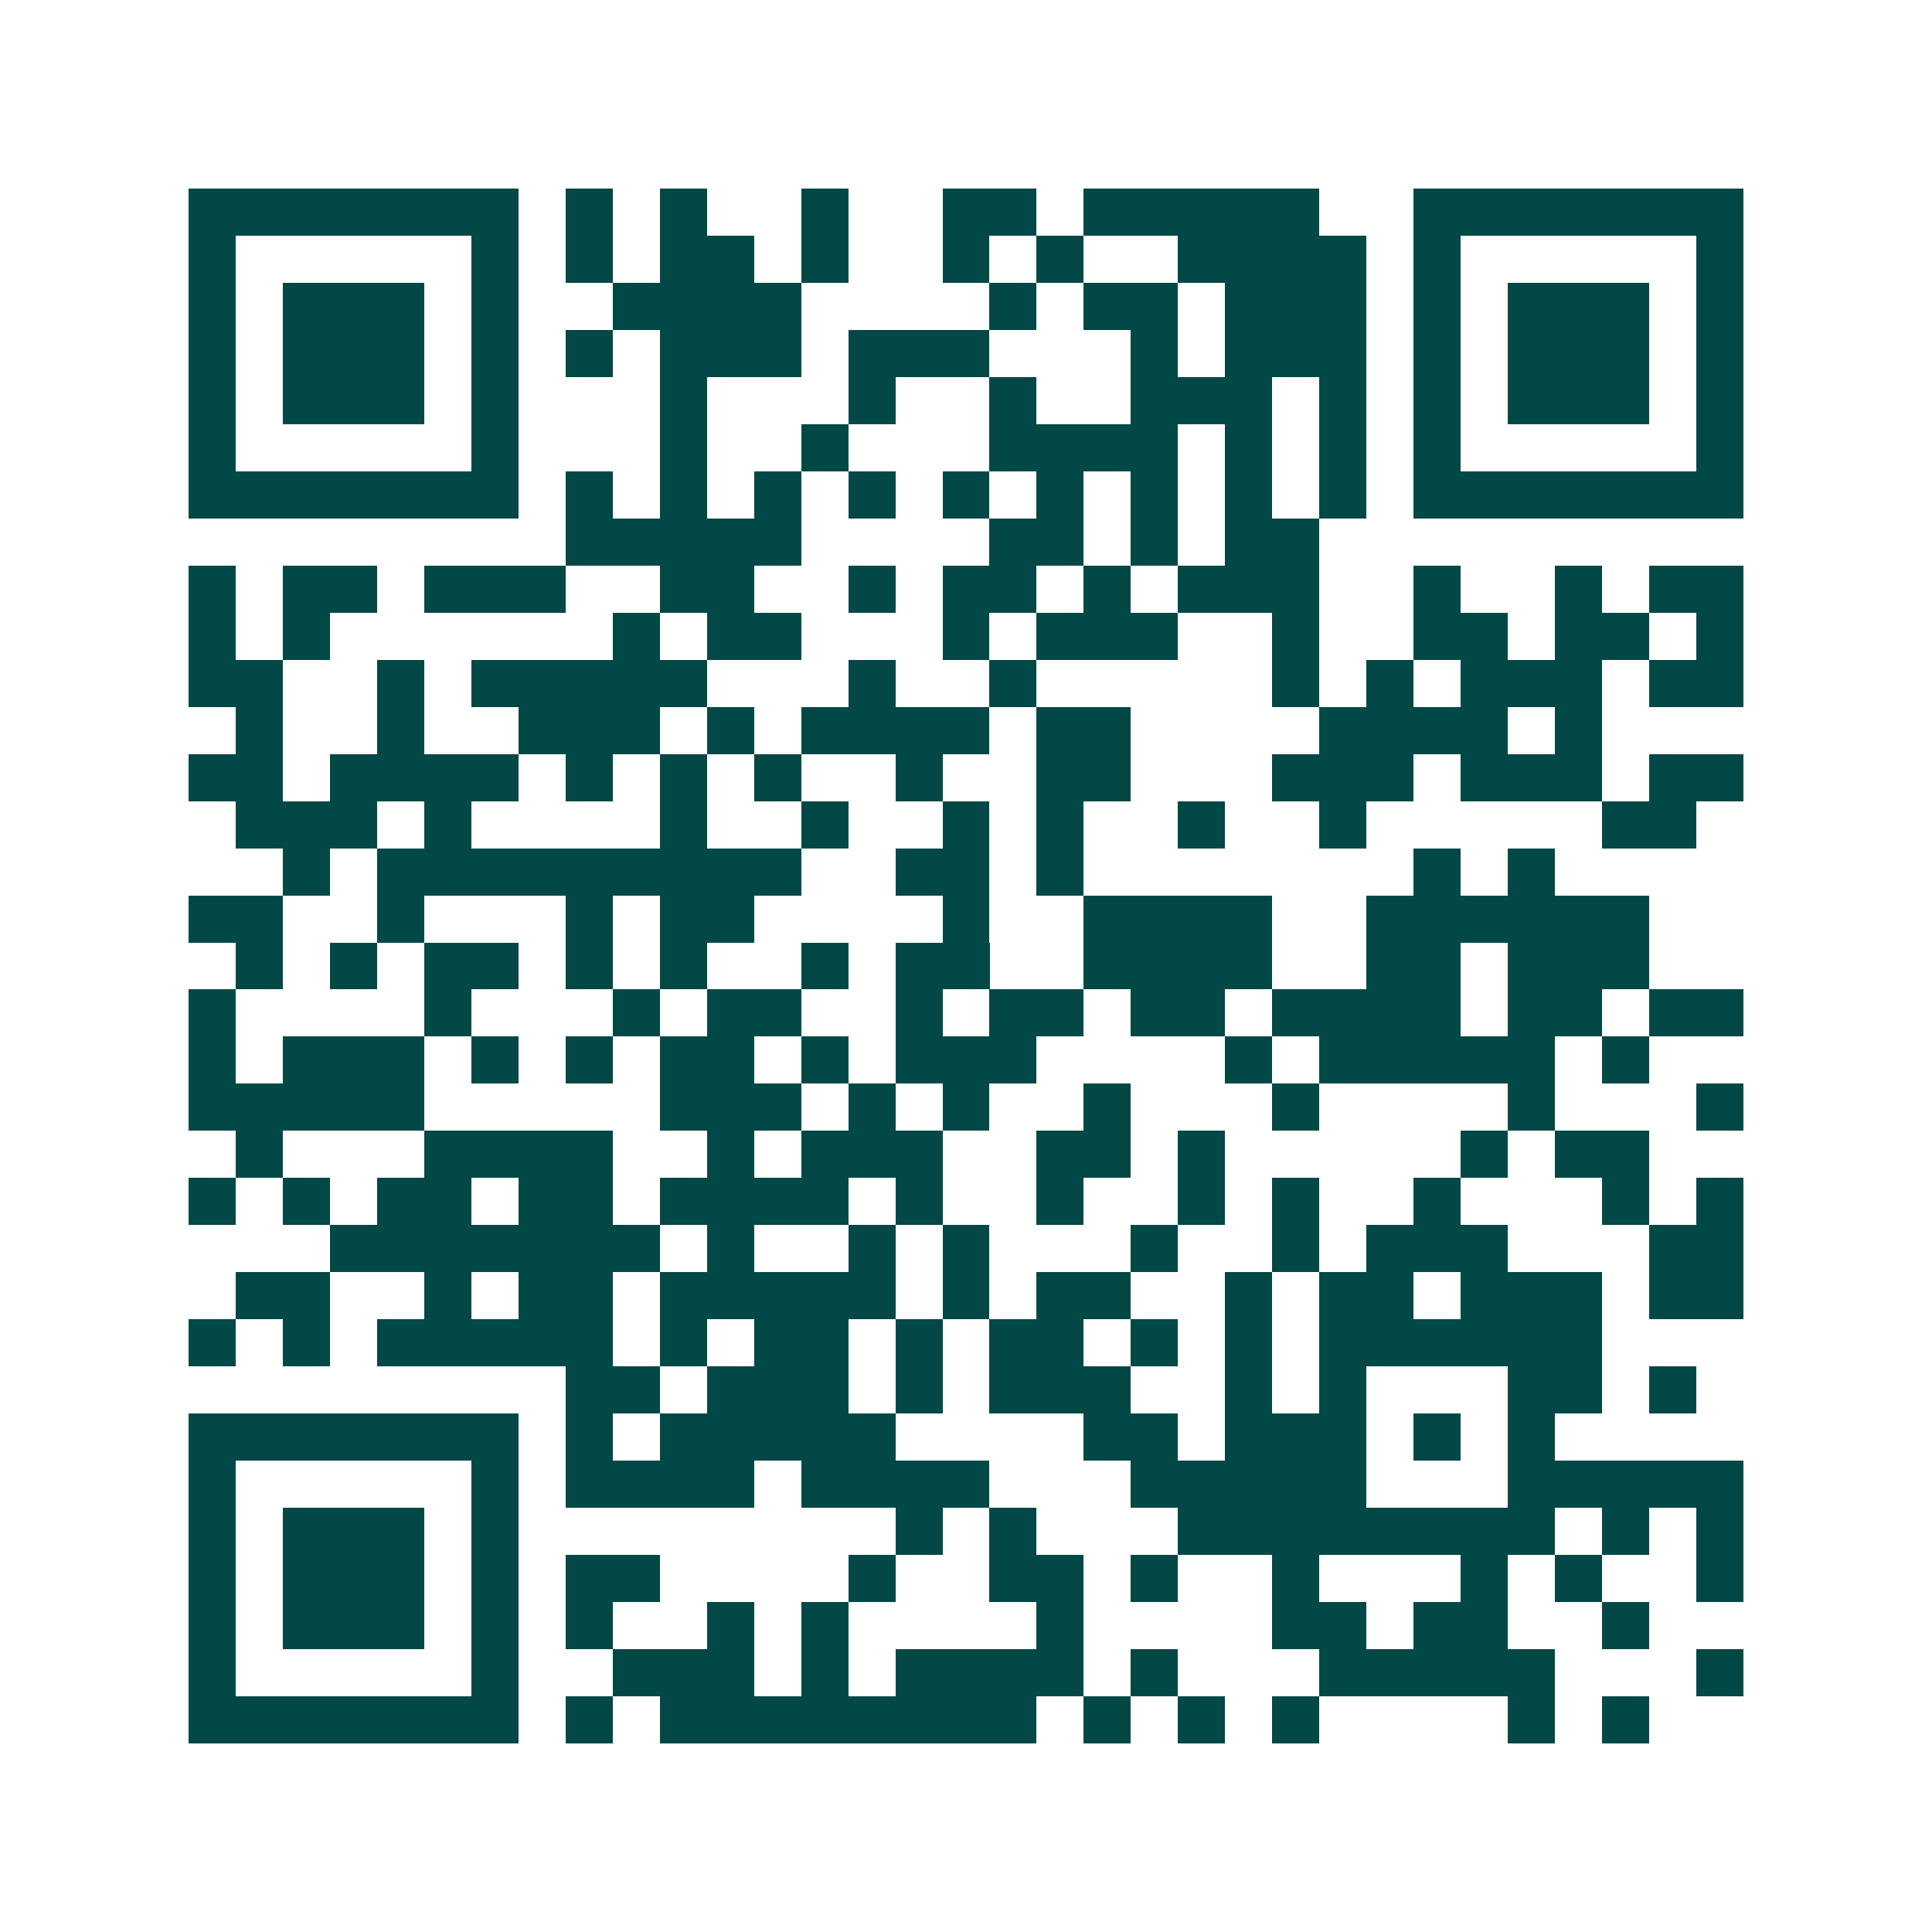<svg xmlns="http://www.w3.org/2000/svg" width="200" height="200" viewBox="0 0 41 41" shape-rendering="crispEdges"><path fill="#ffffff" d="M0 0h41v41H0z"/><path stroke="#014847" d="M4 4.5h7m1 0h1m1 0h1m2 0h1m2 0h2m1 0h5m2 0h7M4 5.5h1m5 0h1m1 0h1m1 0h2m1 0h1m2 0h1m1 0h1m2 0h4m1 0h1m5 0h1M4 6.5h1m1 0h3m1 0h1m2 0h4m4 0h1m1 0h2m1 0h3m1 0h1m1 0h3m1 0h1M4 7.5h1m1 0h3m1 0h1m1 0h1m1 0h3m1 0h3m3 0h1m1 0h3m1 0h1m1 0h3m1 0h1M4 8.5h1m1 0h3m1 0h1m3 0h1m3 0h1m2 0h1m2 0h3m1 0h1m1 0h1m1 0h3m1 0h1M4 9.5h1m5 0h1m3 0h1m2 0h1m3 0h4m1 0h1m1 0h1m1 0h1m5 0h1M4 10.5h7m1 0h1m1 0h1m1 0h1m1 0h1m1 0h1m1 0h1m1 0h1m1 0h1m1 0h1m1 0h7M12 11.5h5m4 0h2m1 0h1m1 0h2M4 12.5h1m1 0h2m1 0h3m2 0h2m2 0h1m1 0h2m1 0h1m1 0h3m2 0h1m2 0h1m1 0h2M4 13.5h1m1 0h1m6 0h1m1 0h2m3 0h1m1 0h3m2 0h1m2 0h2m1 0h2m1 0h1M4 14.5h2m2 0h1m1 0h5m3 0h1m2 0h1m5 0h1m1 0h1m1 0h3m1 0h2M5 15.5h1m2 0h1m2 0h3m1 0h1m1 0h4m1 0h2m4 0h4m1 0h1M4 16.5h2m1 0h4m1 0h1m1 0h1m1 0h1m2 0h1m2 0h2m3 0h3m1 0h3m1 0h2M5 17.5h3m1 0h1m4 0h1m2 0h1m2 0h1m1 0h1m2 0h1m2 0h1m5 0h2M6 18.5h1m1 0h9m2 0h2m1 0h1m7 0h1m1 0h1M4 19.5h2m2 0h1m3 0h1m1 0h2m4 0h1m2 0h4m2 0h6M5 20.5h1m1 0h1m1 0h2m1 0h1m1 0h1m2 0h1m1 0h2m2 0h4m2 0h2m1 0h3M4 21.5h1m4 0h1m3 0h1m1 0h2m2 0h1m1 0h2m1 0h2m1 0h4m1 0h2m1 0h2M4 22.5h1m1 0h3m1 0h1m1 0h1m1 0h2m1 0h1m1 0h3m4 0h1m1 0h5m1 0h1M4 23.5h5m5 0h3m1 0h1m1 0h1m2 0h1m3 0h1m4 0h1m3 0h1M5 24.5h1m3 0h4m2 0h1m1 0h3m2 0h2m1 0h1m5 0h1m1 0h2M4 25.5h1m1 0h1m1 0h2m1 0h2m1 0h4m1 0h1m2 0h1m2 0h1m1 0h1m2 0h1m3 0h1m1 0h1M7 26.5h7m1 0h1m2 0h1m1 0h1m3 0h1m2 0h1m1 0h3m3 0h2M5 27.5h2m2 0h1m1 0h2m1 0h5m1 0h1m1 0h2m2 0h1m1 0h2m1 0h3m1 0h2M4 28.5h1m1 0h1m1 0h5m1 0h1m1 0h2m1 0h1m1 0h2m1 0h1m1 0h1m1 0h6M12 29.5h2m1 0h3m1 0h1m1 0h3m2 0h1m1 0h1m3 0h2m1 0h1M4 30.5h7m1 0h1m1 0h5m4 0h2m1 0h3m1 0h1m1 0h1M4 31.5h1m5 0h1m1 0h4m1 0h4m3 0h5m3 0h5M4 32.5h1m1 0h3m1 0h1m8 0h1m1 0h1m3 0h8m1 0h1m1 0h1M4 33.5h1m1 0h3m1 0h1m1 0h2m4 0h1m2 0h2m1 0h1m2 0h1m3 0h1m1 0h1m2 0h1M4 34.5h1m1 0h3m1 0h1m1 0h1m2 0h1m1 0h1m4 0h1m4 0h2m1 0h2m2 0h1M4 35.5h1m5 0h1m2 0h3m1 0h1m1 0h4m1 0h1m3 0h5m3 0h1M4 36.5h7m1 0h1m1 0h8m1 0h1m1 0h1m1 0h1m4 0h1m1 0h1"/></svg>
